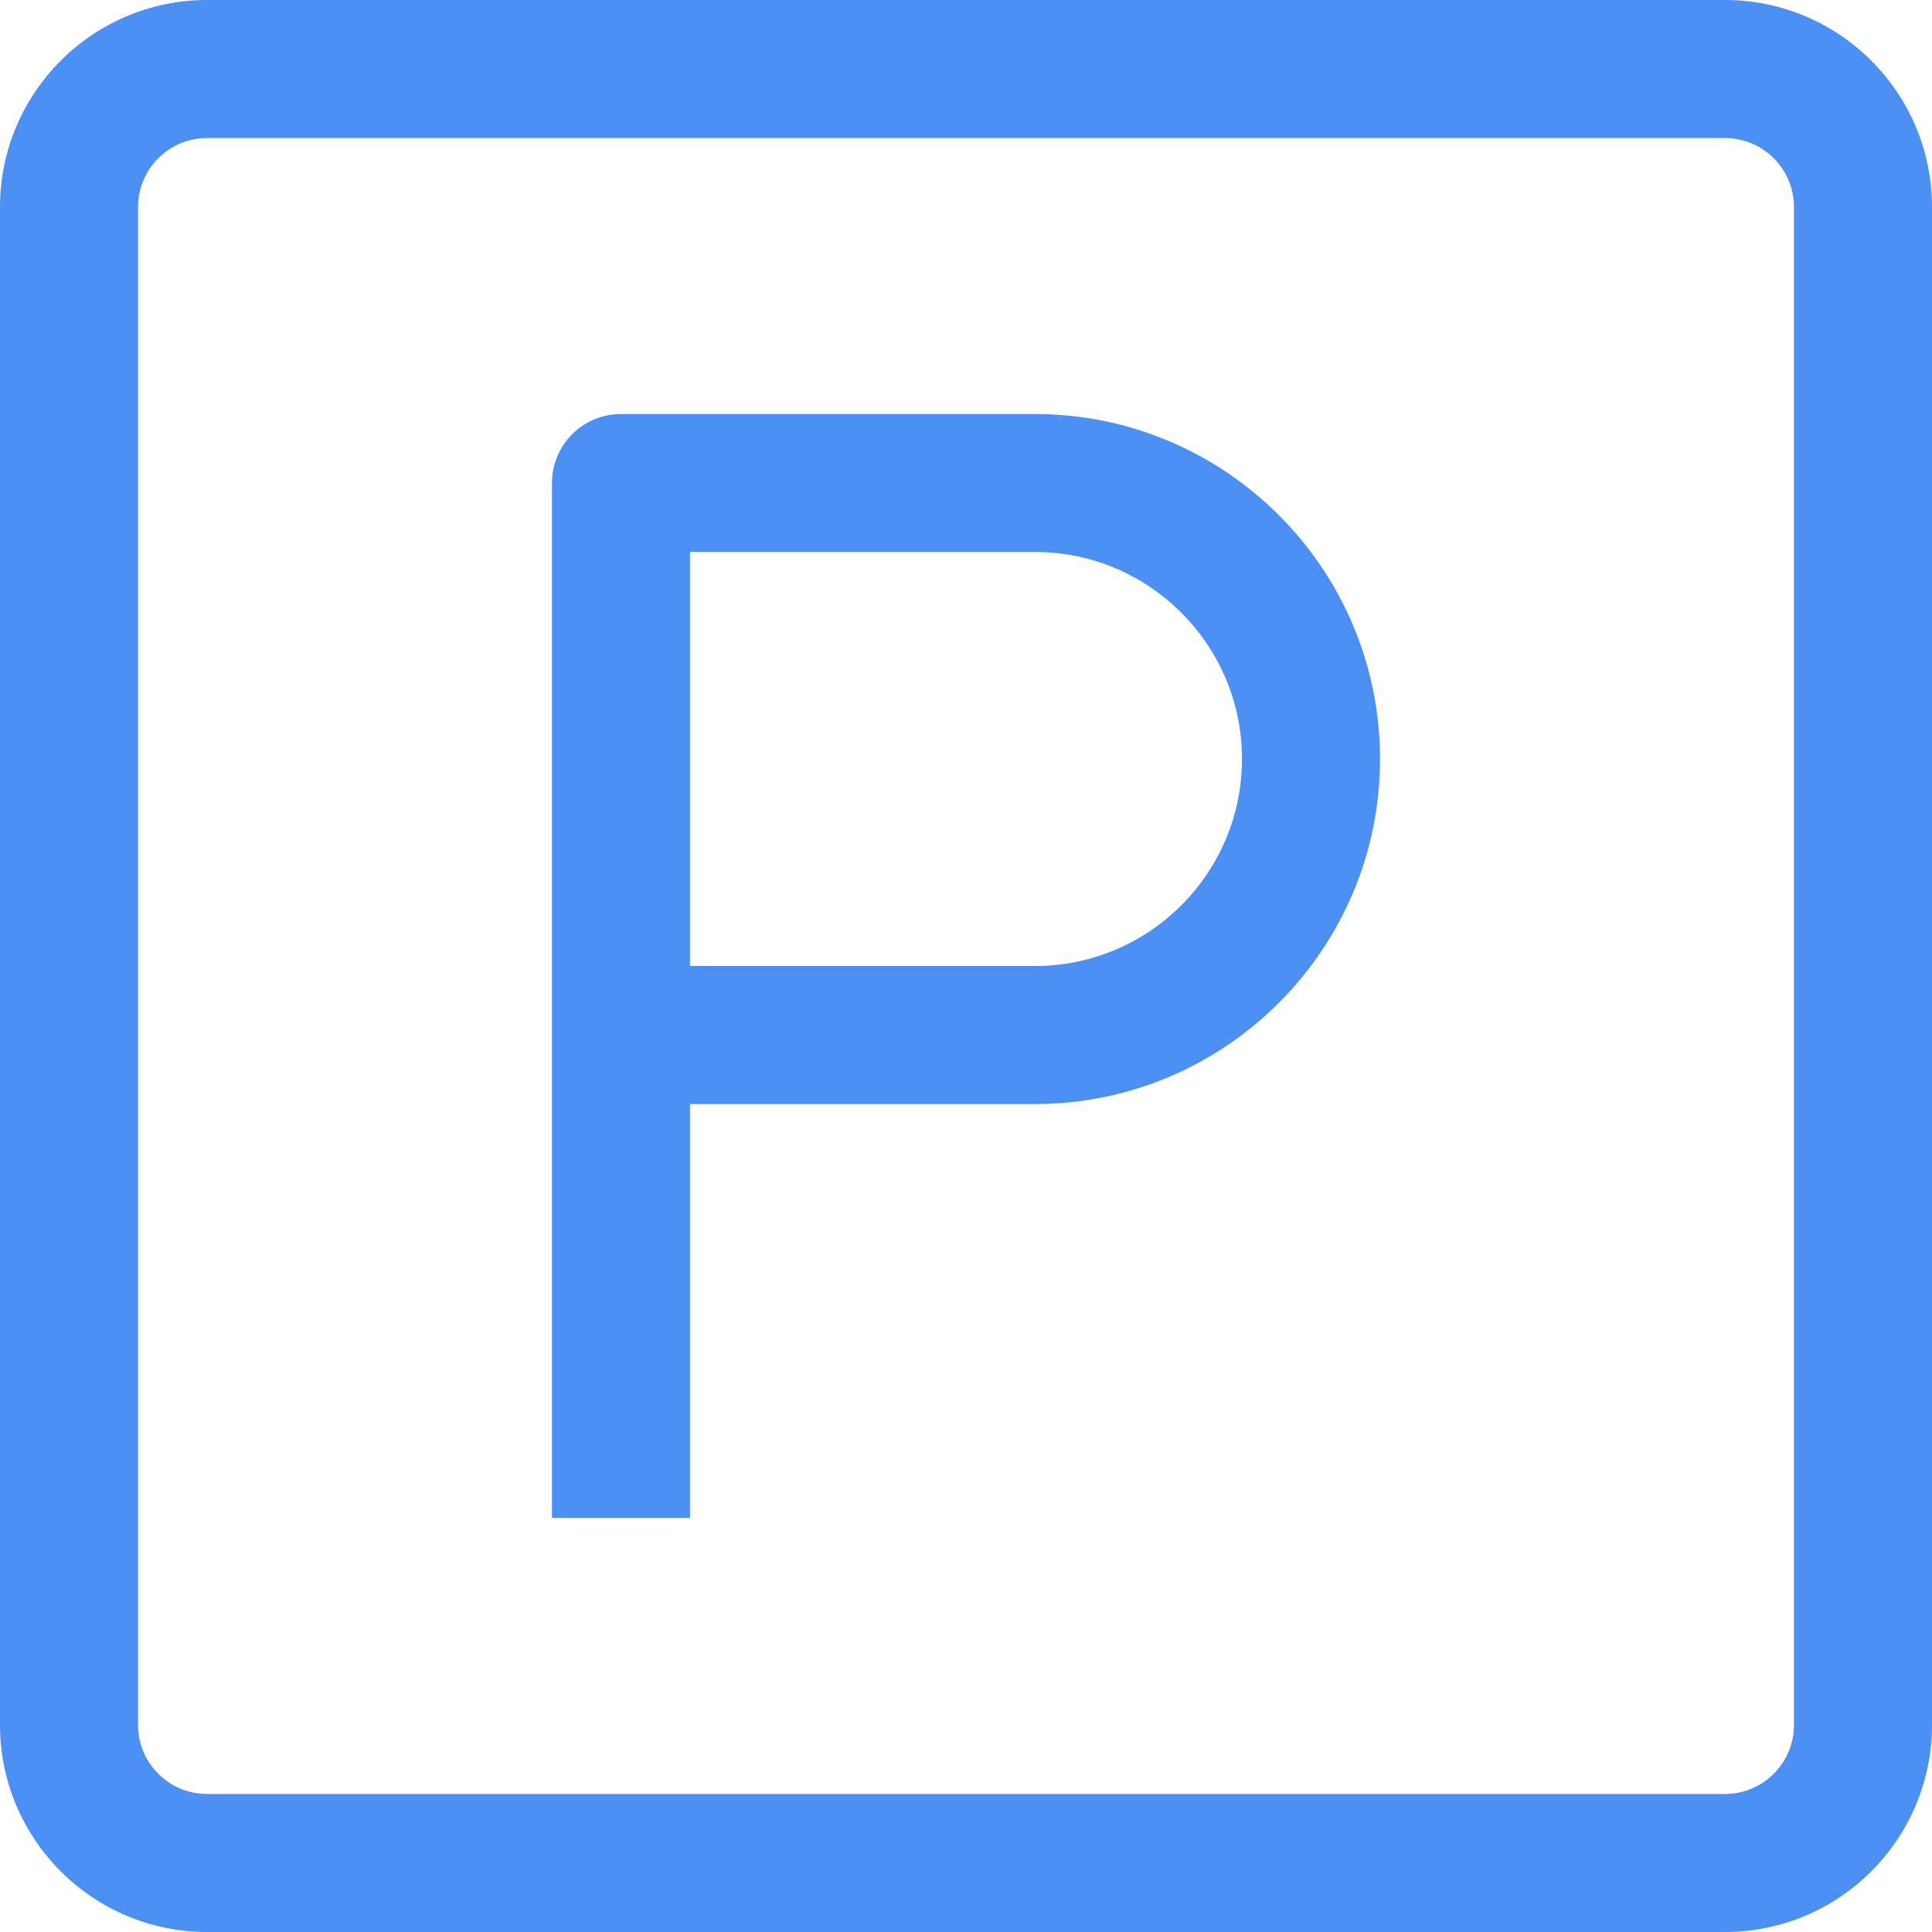 <?xml version="1.0" encoding="UTF-8"?> <svg xmlns="http://www.w3.org/2000/svg" width="20" height="20" viewBox="0 0 20 20" fill="none"> <g clip-path="url(#clip0)"> <path d="M17.857 0H2.143C0.961 0 0 0.961 0 2.143V17.857C0 19.039 0.961 20 2.143 20H17.857C19.039 20 20 19.039 20 17.857V2.143C20 0.961 19.039 0 17.857 0ZM18.571 17.857C18.571 18.251 18.251 18.571 17.857 18.571H2.143C1.749 18.571 1.429 18.251 1.429 17.857V2.143C1.429 1.749 1.749 1.429 2.143 1.429H17.857C18.251 1.429 18.571 1.749 18.571 2.143V17.857Z" fill="#4C90F4"></path> <path d="M10.714 4.286H6.429C6.034 4.286 5.714 4.605 5.714 5V15.714H7.143V11.429H10.714C12.684 11.429 14.286 9.826 14.286 7.857C14.286 5.888 12.684 4.286 10.714 4.286ZM10.714 10H7.143V5.714H10.714C11.896 5.714 12.857 6.676 12.857 7.857C12.857 9.039 11.896 10 10.714 10Z" fill="#4C90F4"></path> </g> <defs> <clipPath id="clip0"> <rect width="20" height="20" fill="white"></rect> </clipPath> </defs> </svg> 